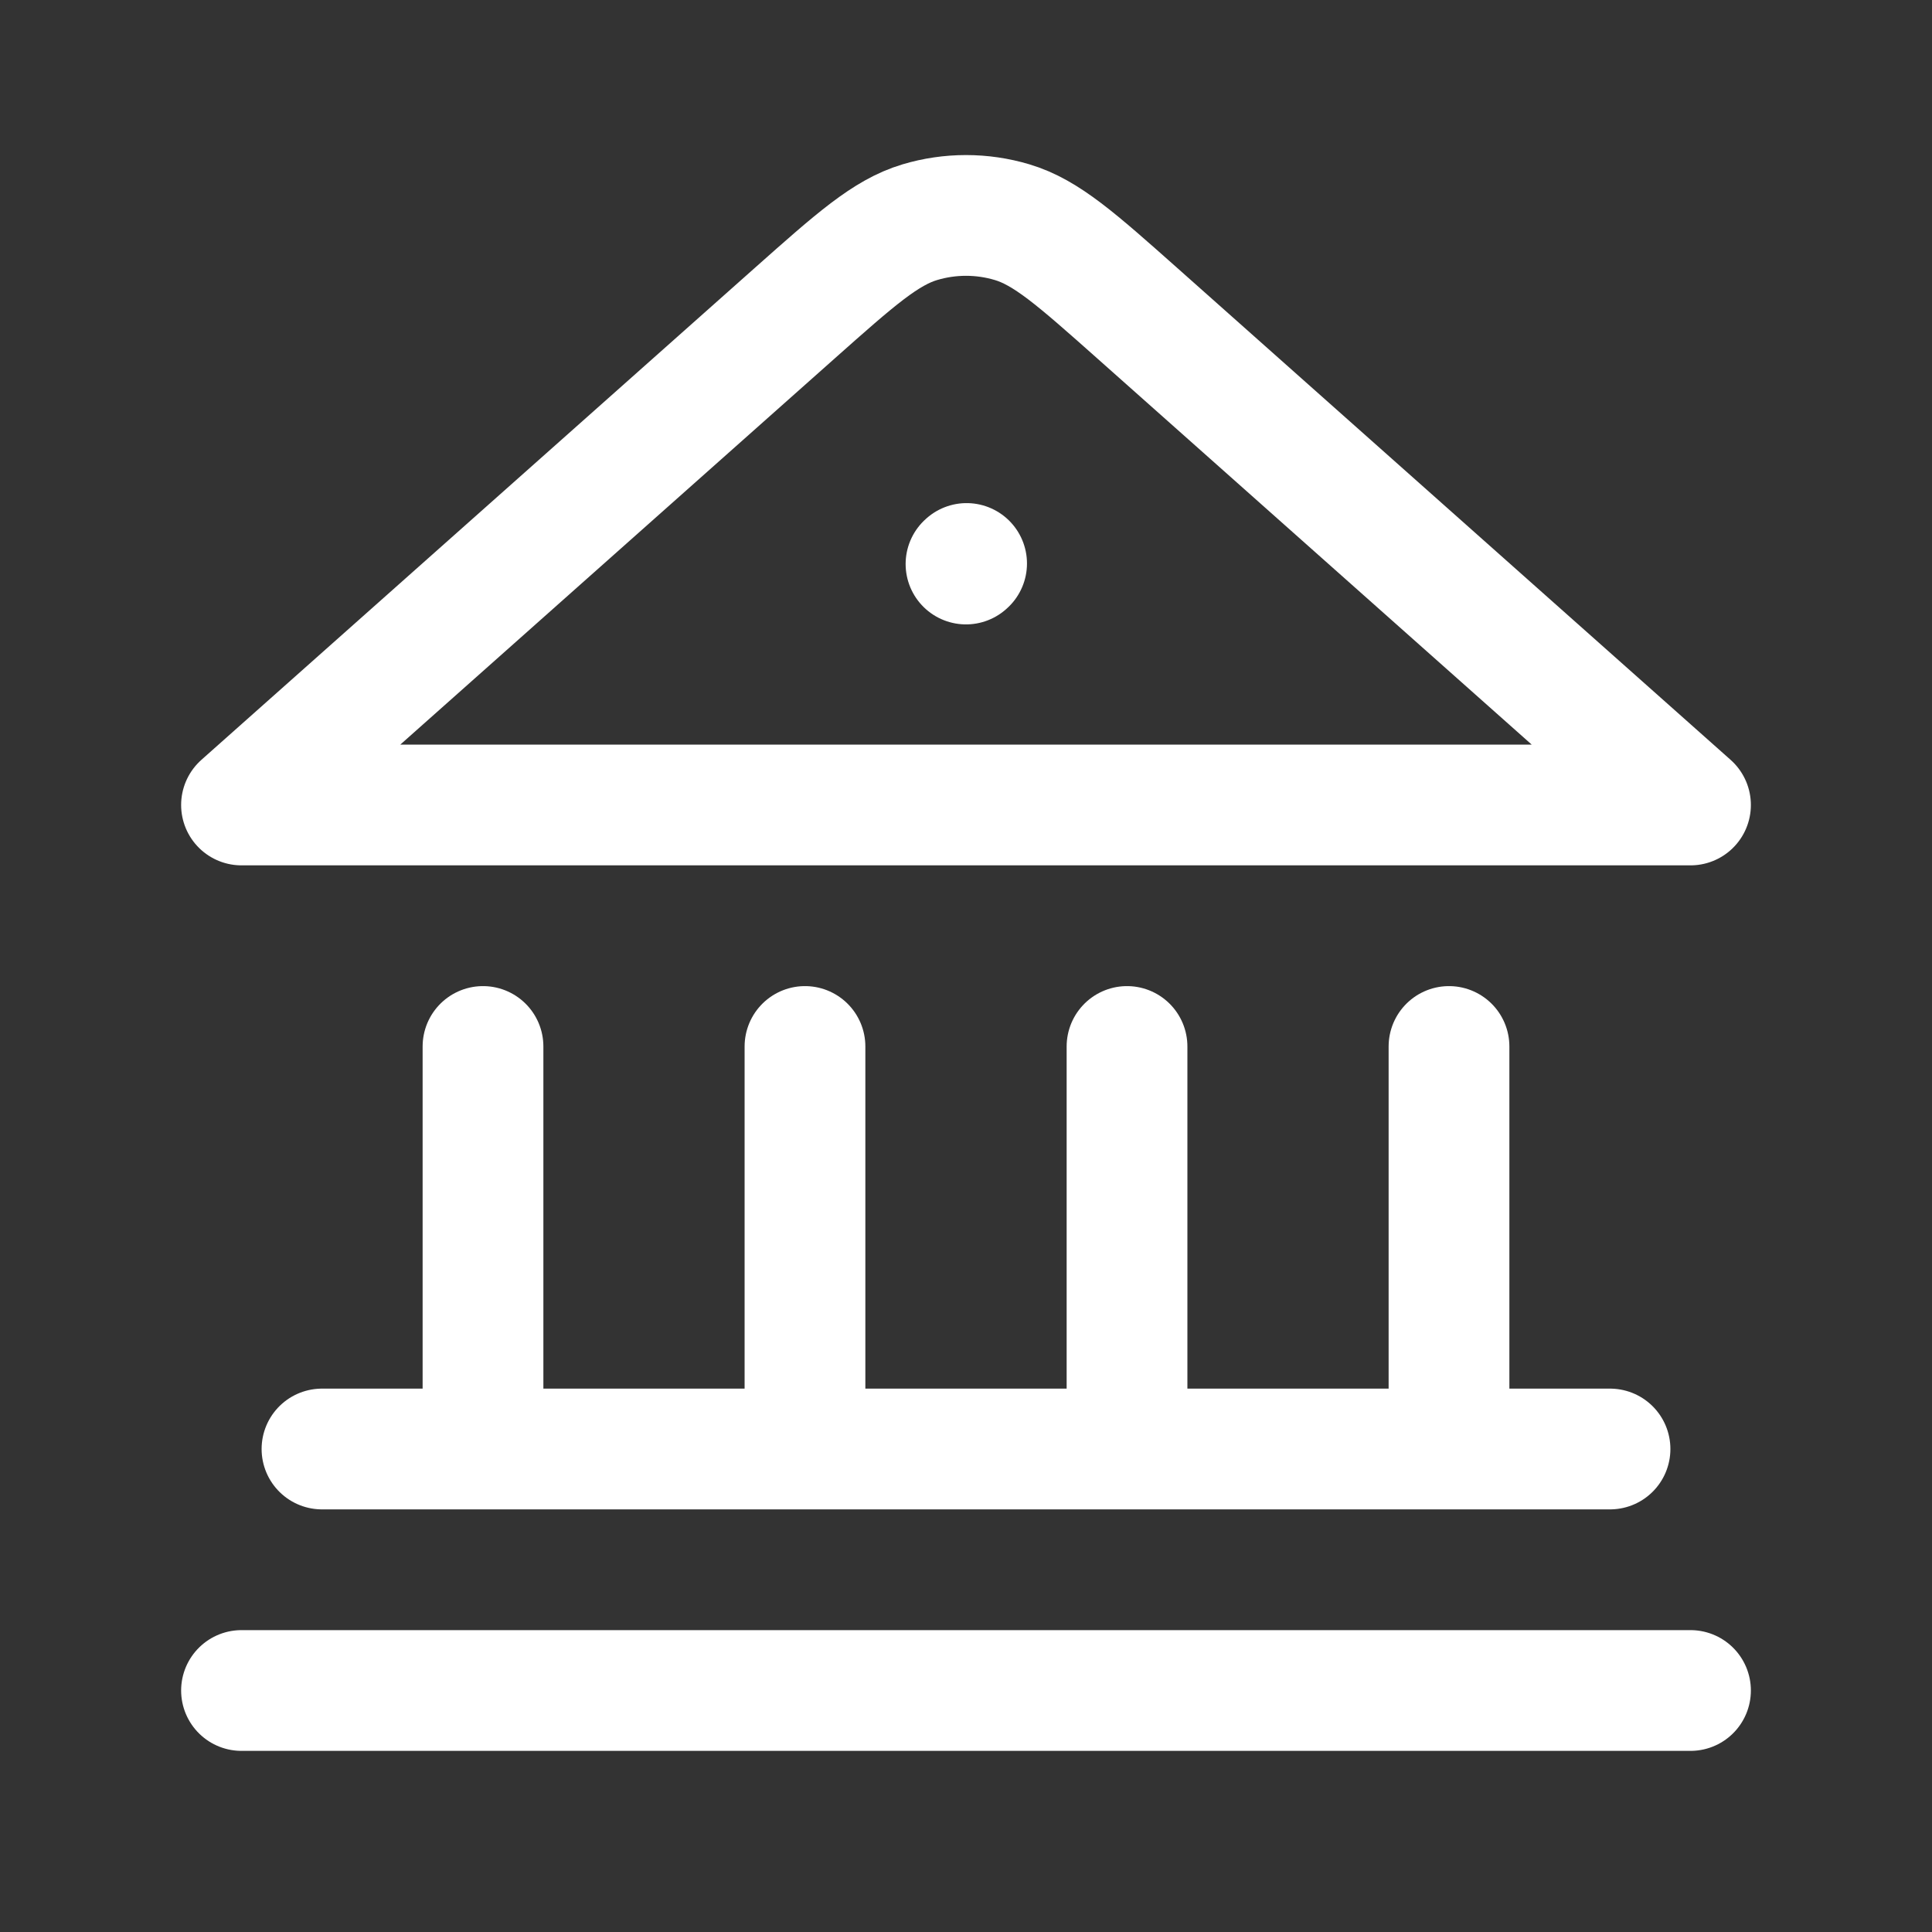 <svg width="32" height="32" viewBox="0 0 32 32" fill="none" xmlns="http://www.w3.org/2000/svg">
<rect x="0" y="0" width="32" height="32" fill="#333333" stroke="none"/>
<path d="M4 28H28M5.333 24H26.667M8 24V17.333M13.333 24V17.333M18.667 24V17.333M24 24V17.333M16 9.342L16.01 9.333M28 13.333L18.835 5.186C17.832 4.295 17.33 3.849 16.764 3.68C16.266 3.531 15.734 3.531 15.236 3.68C14.67 3.849 14.168 4.295 13.165 5.186L4 13.333H28Z" stroke="white" stroke-width="2" stroke-linecap="round" stroke-linejoin="round"/>
</svg>
